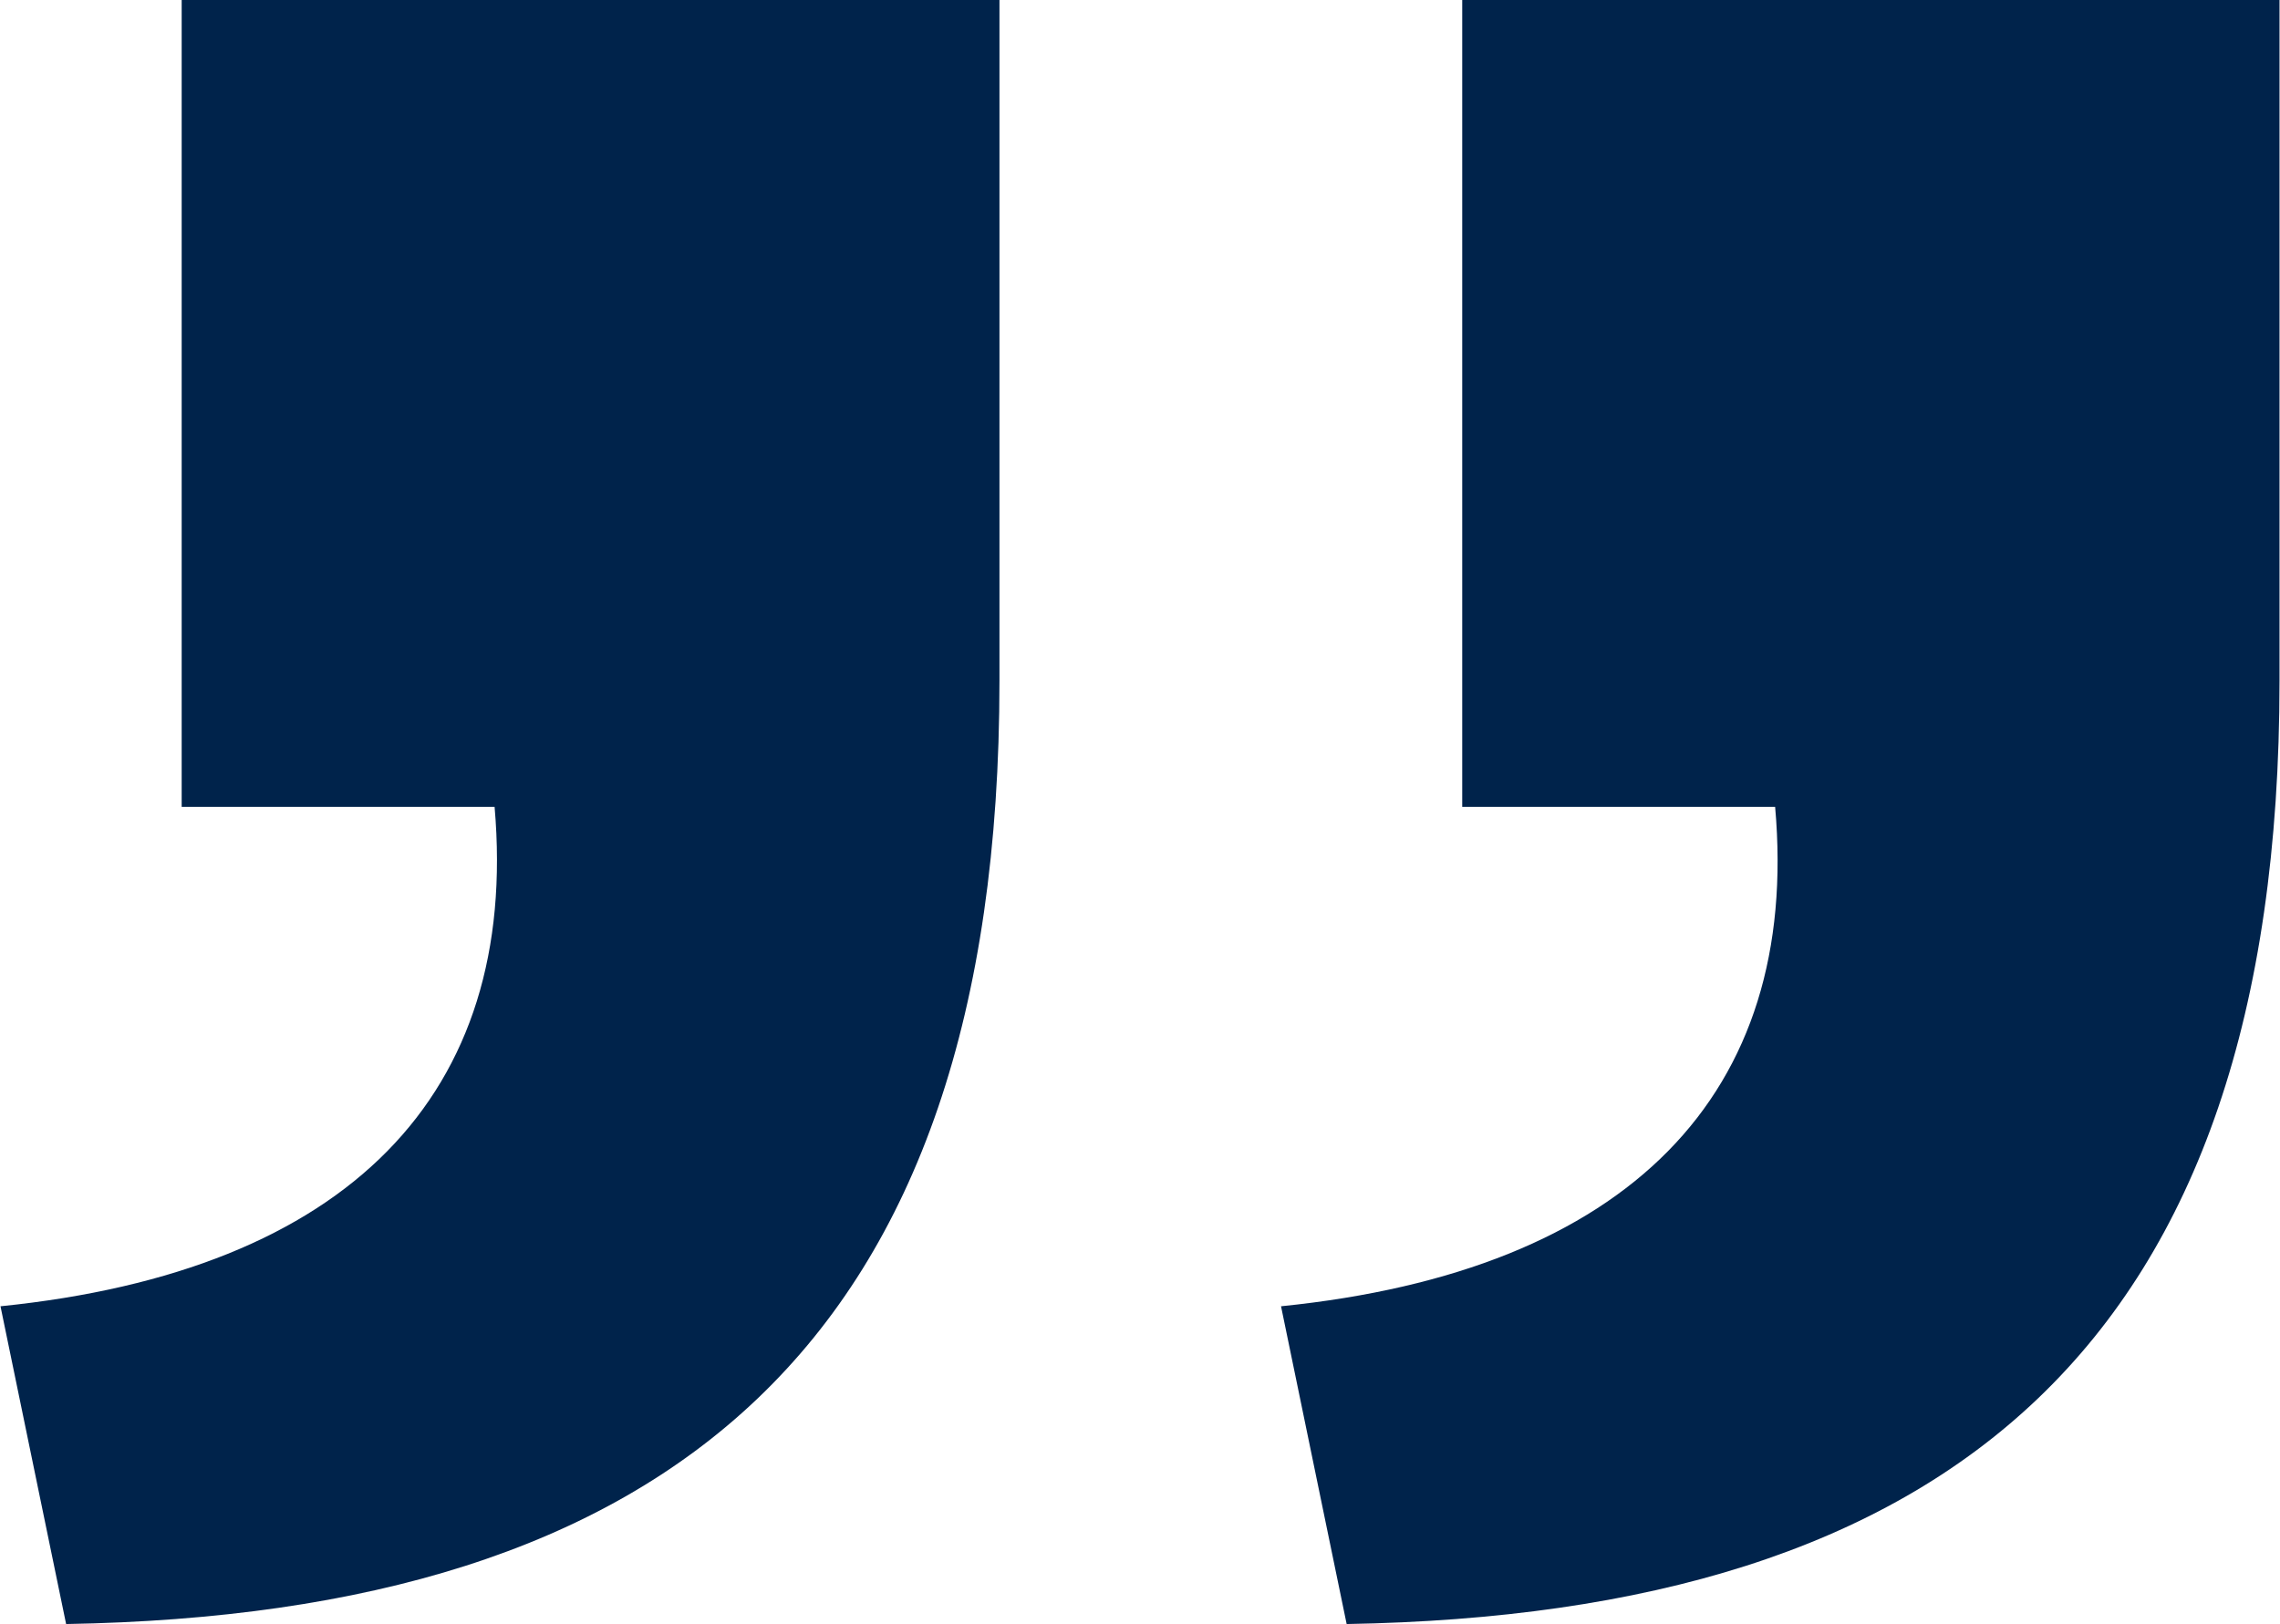 <?xml version="1.0" encoding="UTF-8"?><svg id="Layer_1" xmlns="http://www.w3.org/2000/svg" viewBox="0 0 46.56 33.17"><defs><style>.cls-1{fill:#00234b;stroke-width:0px;}</style></defs><path id="Path_3254" class="cls-1" d="m20.39,0H3.71v16.48h6.39c.51,5.87-2.99,9.48-10.09,10.2l1.34,6.49c12.26-.21,19.06-5.67,19.06-19.26V0Zm26.16,0h-16.69v16.48h6.39c.52,5.87-2.99,9.48-10.09,10.2l1.34,6.49c12.26-.21,19.05-5.67,19.05-19.26V0Z"/></svg>